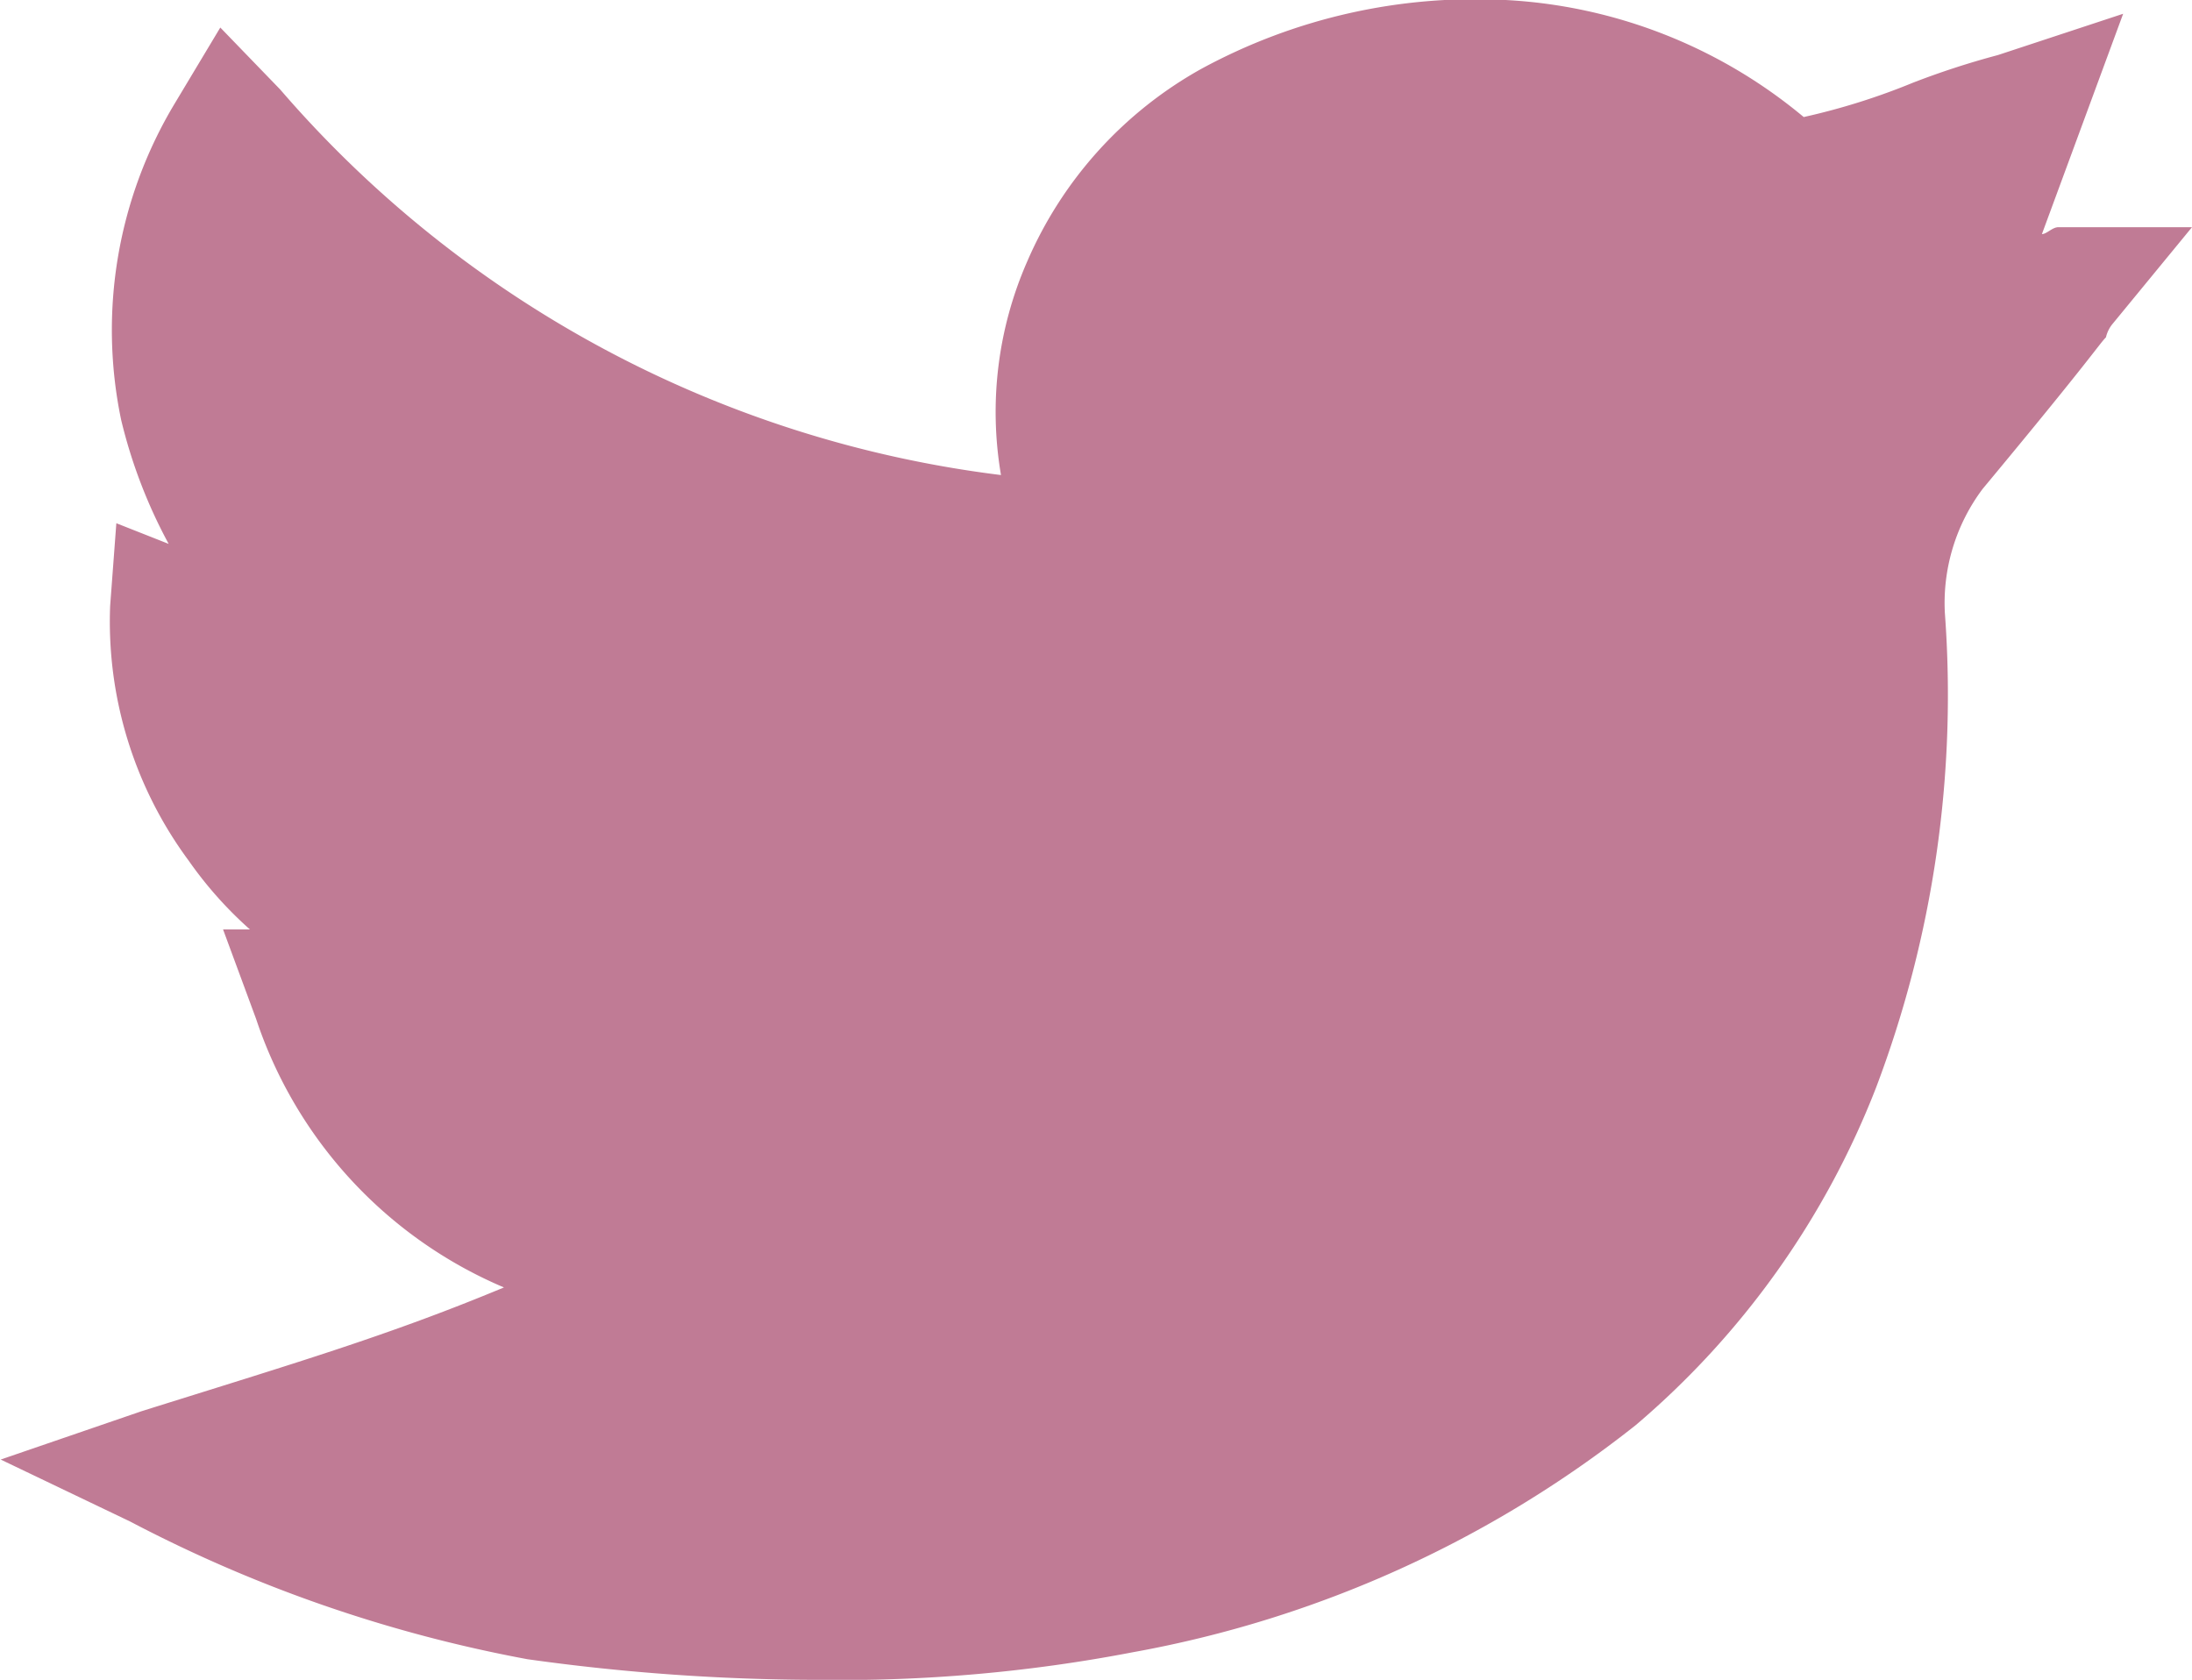 <svg height="48.8" viewBox="0 0 31.84 24.4" width="63.68" xmlns="http://www.w3.org/2000/svg"><path d="m1046.04 11873.7a30.589 30.589 0 0 1 -4.22-.3 20.41 20.41 0 0 1 -5.77-2l-1.88-.9 2.04-.7c2.23-.7 3.59-1.1 5.27-1.8a6.442 6.442 0 0 1 -3.6-3.9l-.48-1.3h.39a5.716 5.716 0 0 1 -.89-1 5.837 5.837 0 0 1 -1.14-3.7l.09-1.2.76.3a7.4 7.4 0 0 1 -.69-1.8 6.385 6.385 0 0 1 .78-4.6l.66-1.1.87.9a16.492 16.492 0 0 0 10.47 5.6 5.44 5.44 0 0 1 .38-3.1 5.858 5.858 0 0 1 2.53-2.8 8.328 8.328 0 0 1 4.42-1 7.358 7.358 0 0 1 4.33 1.7 9.724 9.724 0 0 0 1.59-.5 11.947 11.947 0 0 1 1.23-.4l1.82-.6-1.18 3.2c.07 0 .15-.1.24-.1h1.94l-1.15 1.4a.471.471 0 0 0 -.1.2c-.1.1-.21.3-1.79 2.2a2.763 2.763 0 0 0 -.55 1.8 16.1 16.1 0 0 1 -1 6.9 12.254 12.254 0 0 1 -3.49 4.9 16.473 16.473 0 0 1 -7.31 3.3 22.41 22.41 0 0 1 -4.57.4zm0 0" fill="#c07b95" fill-rule="evenodd" transform="translate(-1034.16 -11849.3)"/></svg>